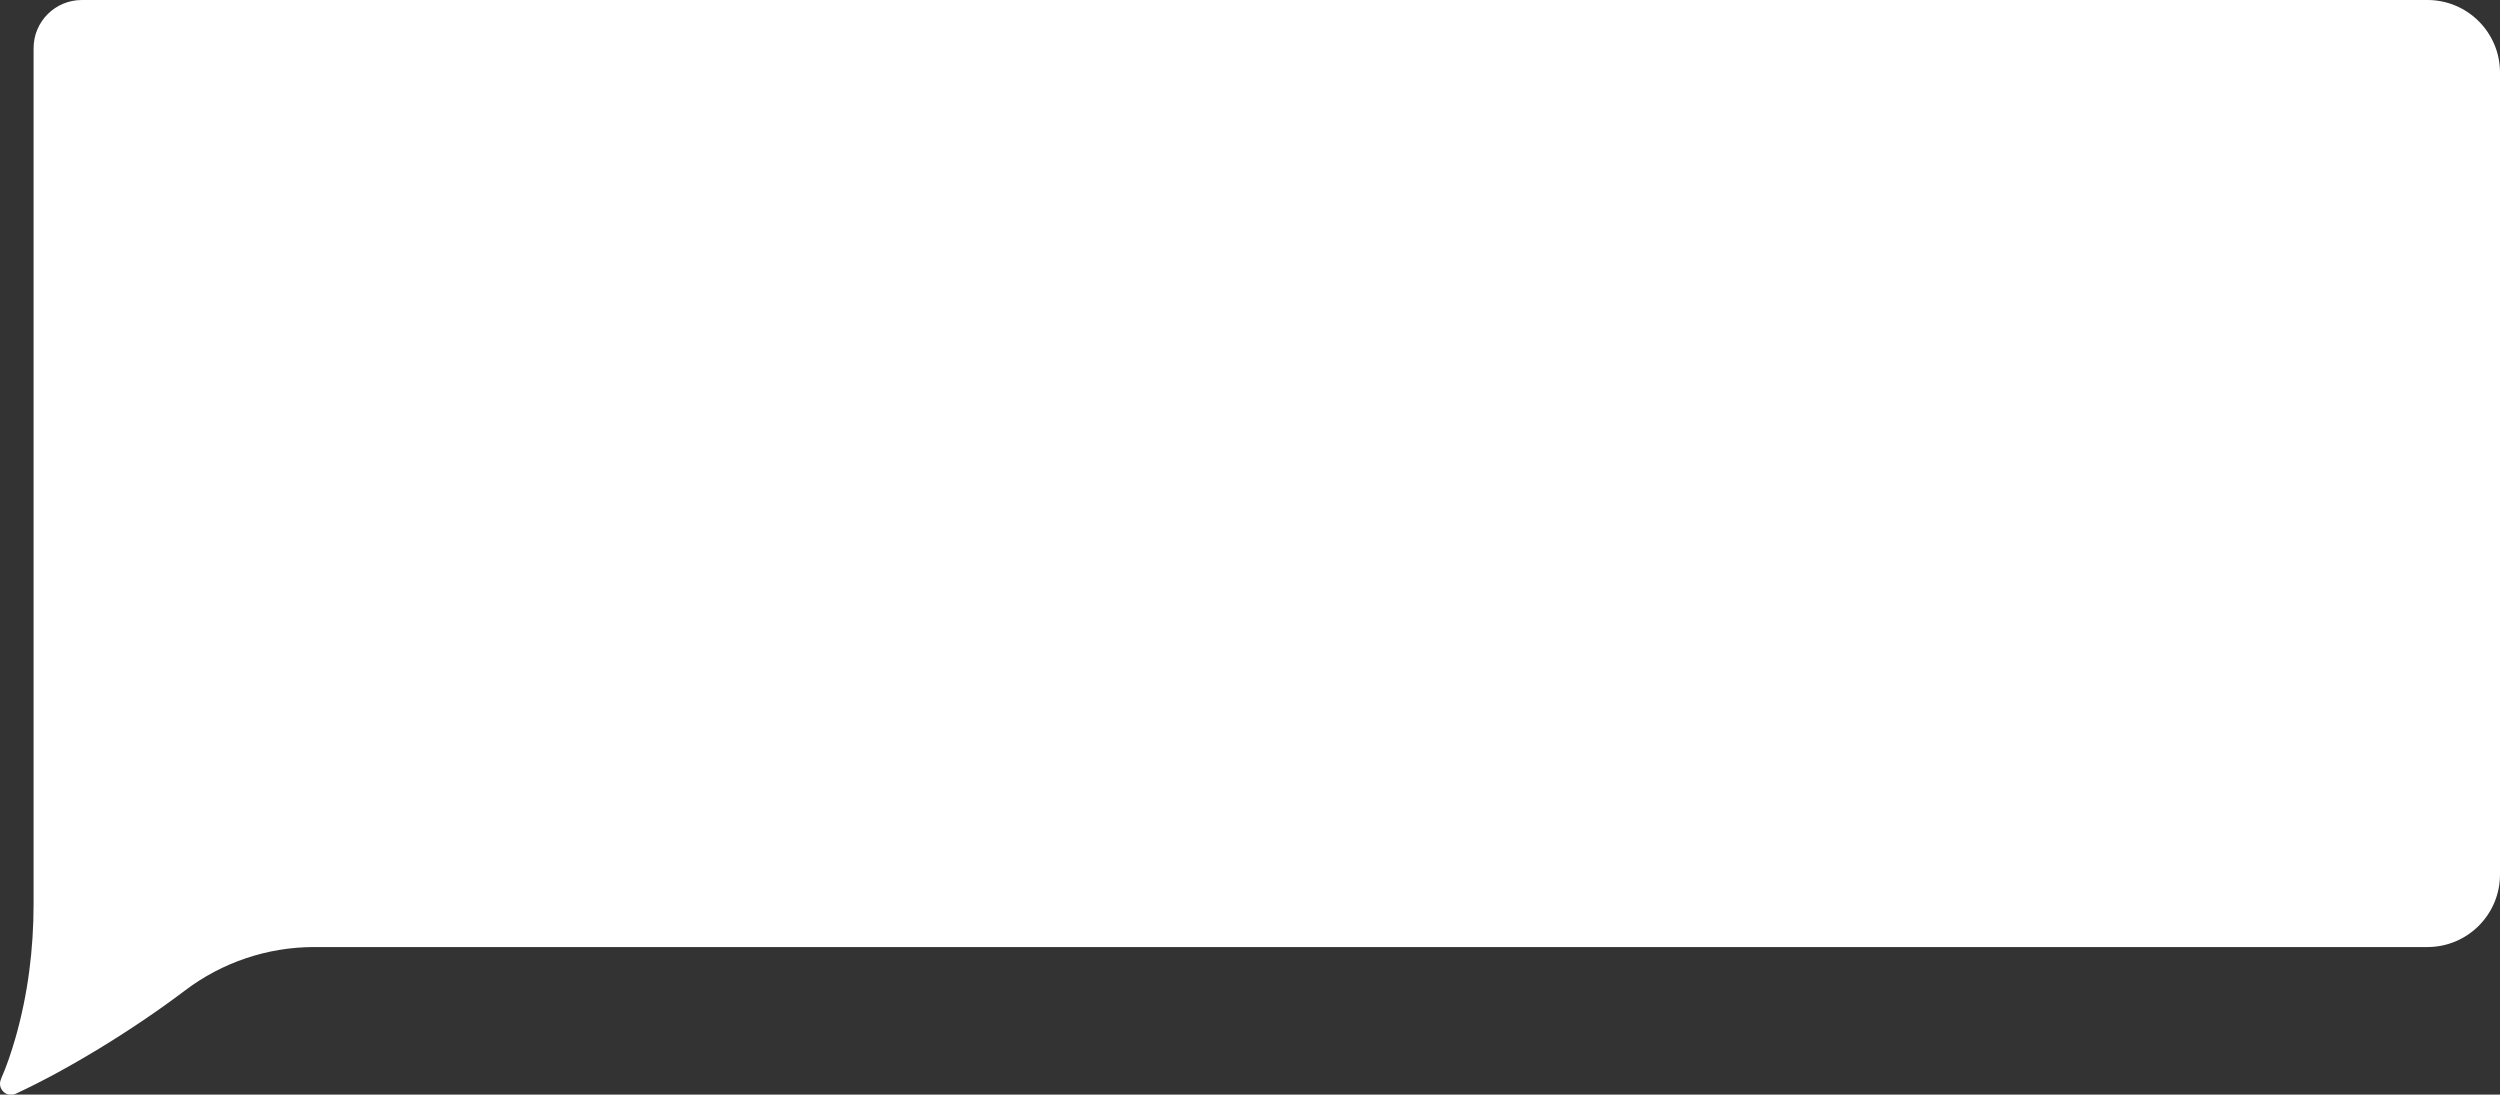 <?xml version="1.0" encoding="UTF-8"?> <svg xmlns="http://www.w3.org/2000/svg" id="_Слой_2" data-name="Слой 2" viewBox="0 0 171.93 75.28"><rect x="0" y="0" width="171.93" height="75.28" fill="#333333" stroke="none"/> <defs> <style> .cls-1 { fill: #fff; } </style> </defs> <g id="OBJECTS"> <path class="cls-1" d="M.07,74.2c.39-.88,.71-1.84,.99-2.81,.86-3,1.25-6.11,1.25-9.23V3.33C2.3,1.49,3.79,0,5.63,0H166.94c2.75,0,4.99,2.23,4.99,4.99V60.14c0,2.75-2.23,4.99-4.99,4.99H21.61c-3.21,0-6.33,1.05-8.89,2.99-3.7,2.8-8.22,5.52-11.64,7.1-.64,.3-1.3-.36-1.01-1.01Z"></path> </g> </svg> 